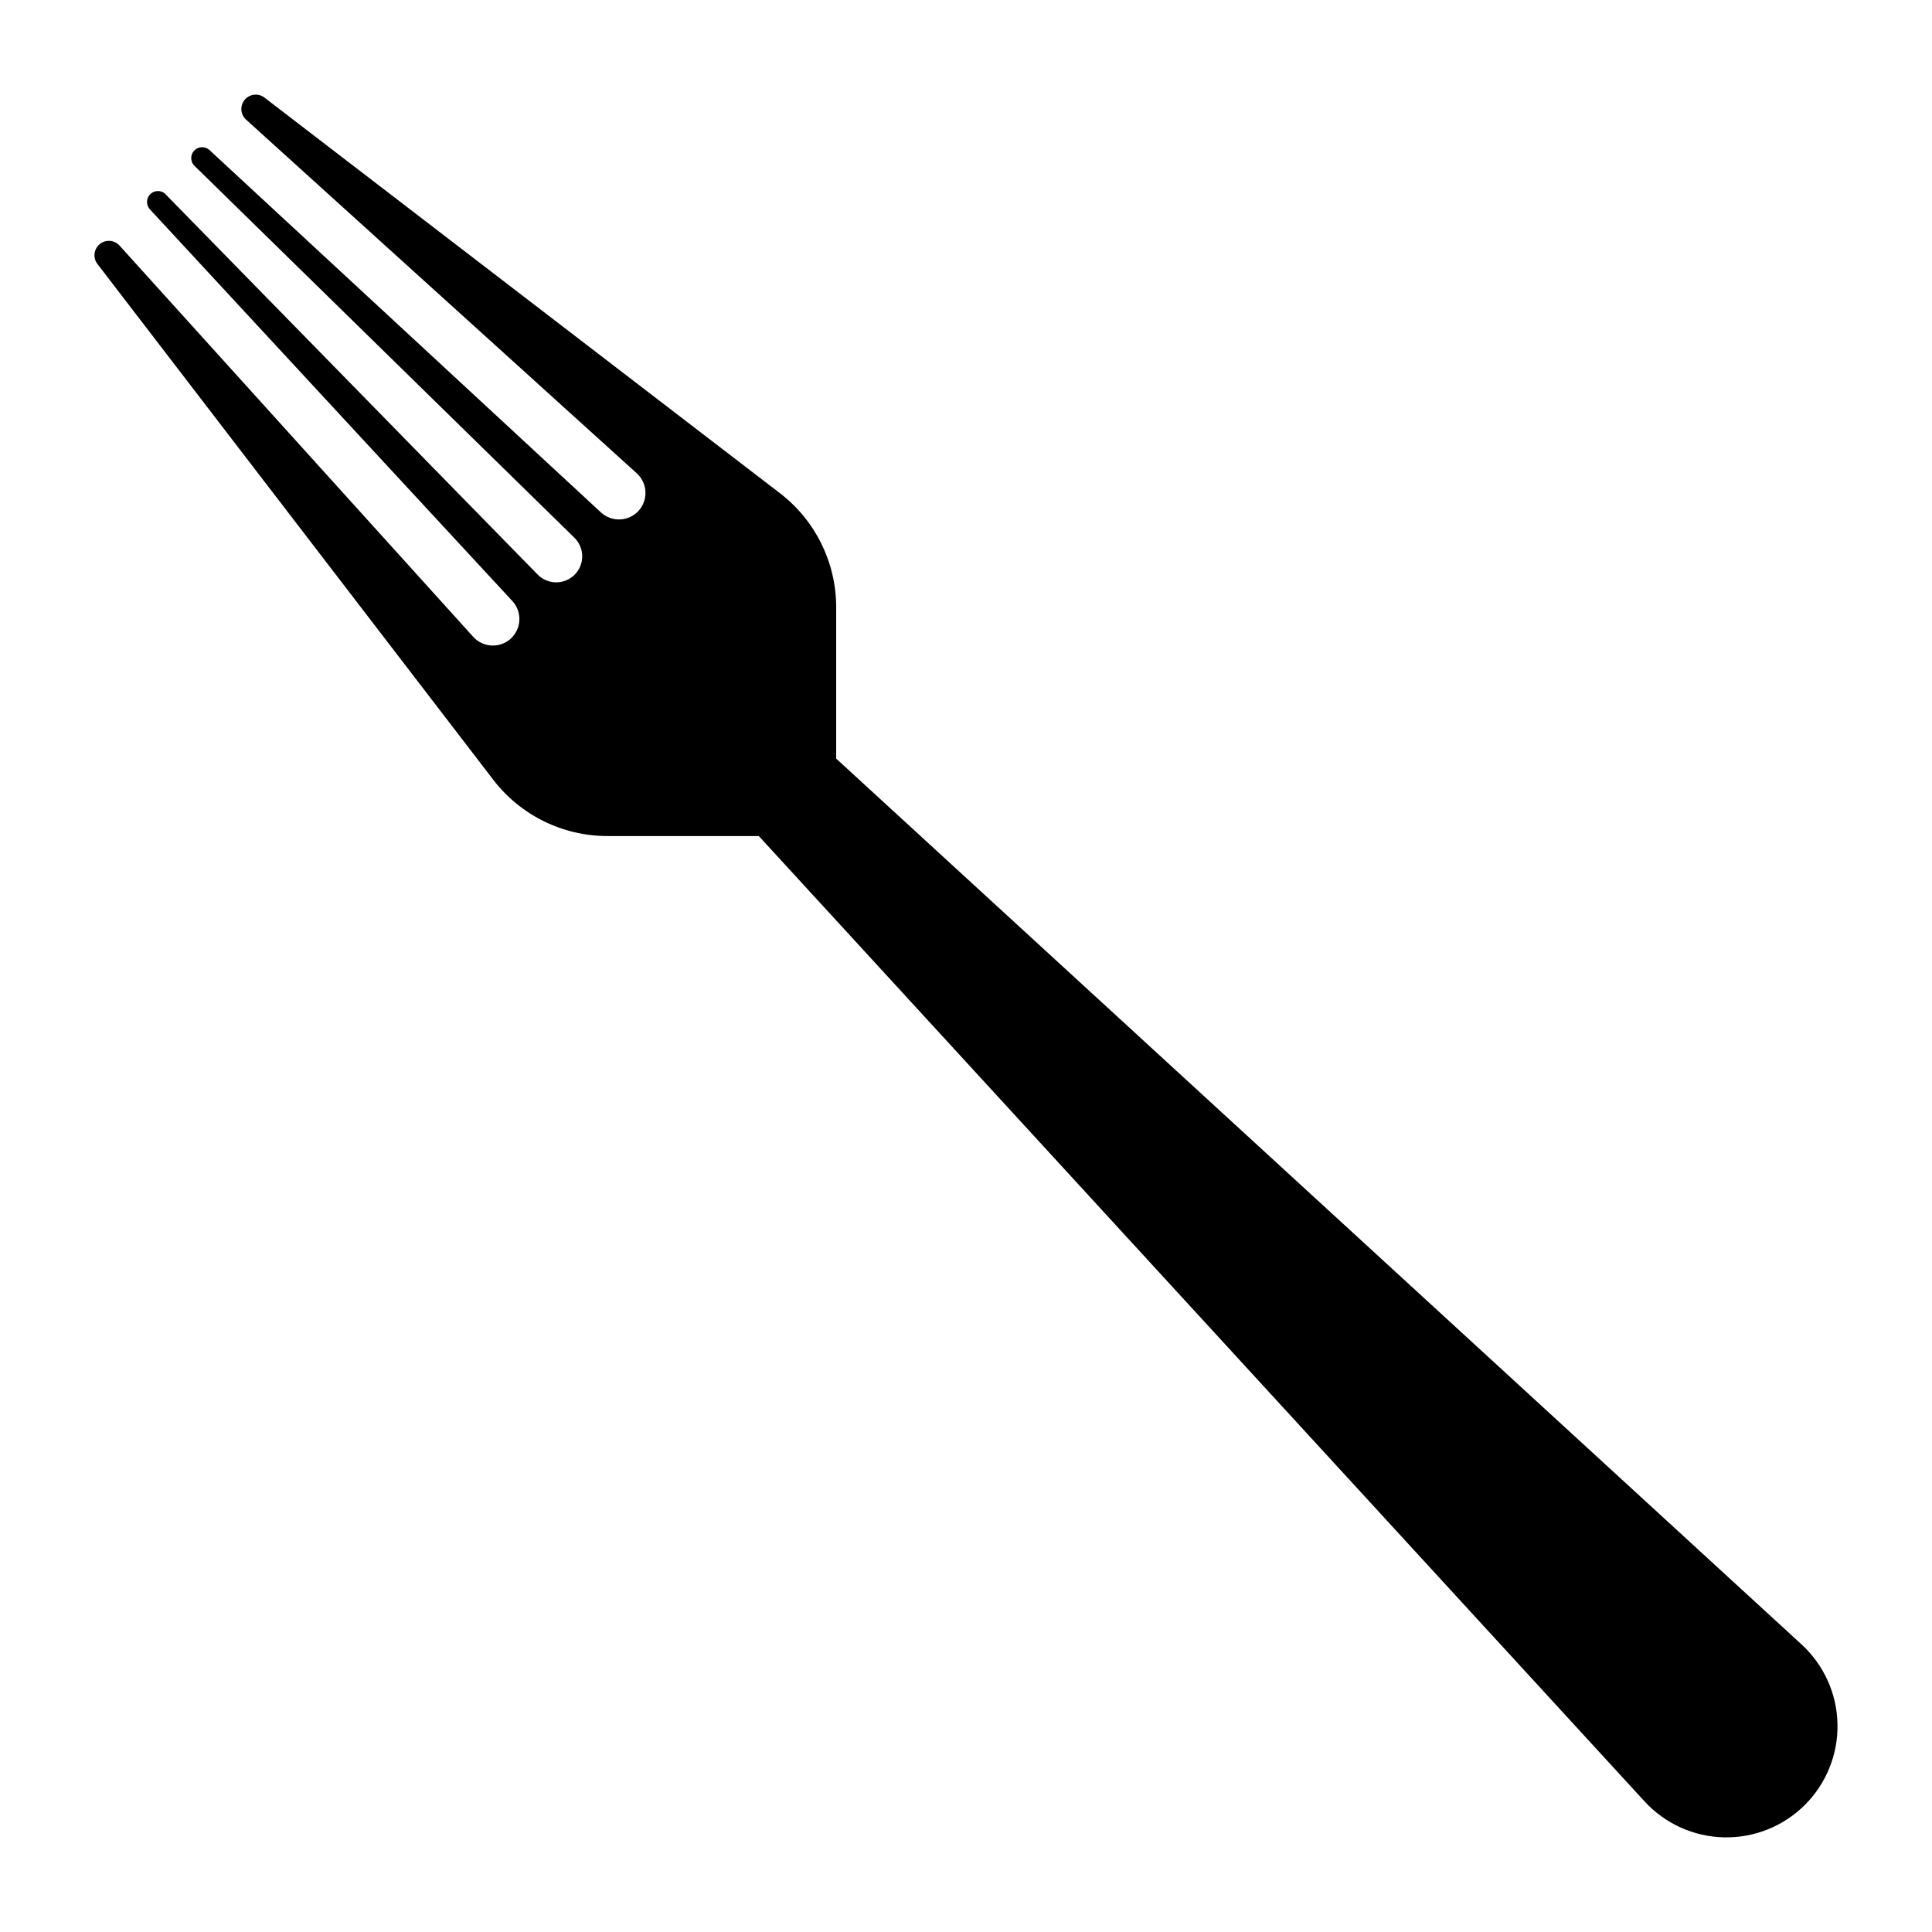 <?xml version="1.0" encoding="UTF-8"?>
<!-- Uploaded to: ICON Repo, www.svgrepo.com, Generator: ICON Repo Mixer Tools -->
<svg fill="#000000" width="800px" height="800px" version="1.1" viewBox="144 144 512 512" xmlns="http://www.w3.org/2000/svg">
 <path d="m312.73 269.41c1.395 1.254 2.227 3.008 2.32 4.879 0.094 1.867-0.566 3.699-1.824 5.082-1.262 1.383-3.023 2.207-4.894 2.285-1.867 0.082-3.695-0.59-5.07-1.859l-103.78-96.059c-0.582-0.516-1.348-0.777-2.125-0.719-0.773 0.055-1.496 0.422-2 1.016-0.5 0.598-0.742 1.367-0.668 2.144 0.074 0.773 0.461 1.484 1.066 1.973l100.48 98.363v0.004c1.312 1.285 2.055 3.047 2.062 4.887 0.008 1.836-0.719 3.606-2.019 4.902-1.301 1.301-3.066 2.027-4.902 2.019-1.84-0.008-3.602-0.75-4.887-2.062l-98.34-100.5c-0.48-0.629-1.195-1.035-1.984-1.121-0.785-0.086-1.574 0.152-2.18 0.664-0.602 0.508-0.973 1.246-1.02 2.035-0.051 0.789 0.23 1.566 0.77 2.144l96.035 103.78h-0.004c1.277 1.371 1.949 3.195 1.875 5.066-0.074 1.871-0.891 3.633-2.269 4.898-1.383 1.266-3.207 1.93-5.078 1.84-1.871-0.086-3.629-0.918-4.883-2.305l-93.645-103.59h-0.004c-1.352-1.598-3.742-1.805-5.352-0.465-1.609 1.344-1.836 3.734-0.508 5.352l104.84 136.61h0.004c7.199 9.371 18.34 14.871 30.156 14.887h40.188l234.71 255.8c5.422 5.926 13.035 9.379 21.066 9.555 8.035 0.18 15.793-2.934 21.473-8.617 5.684-5.68 8.797-13.438 8.617-21.469-0.176-8.035-3.629-15.645-9.555-21.07l-255.8-234.72v-40.211c-0.031-11.812-5.539-22.945-14.914-30.133l-136.61-104.84h0.004c-1.625-1.234-3.938-0.973-5.242 0.602-1.301 1.57-1.133 3.891 0.383 5.258z"/>
</svg>